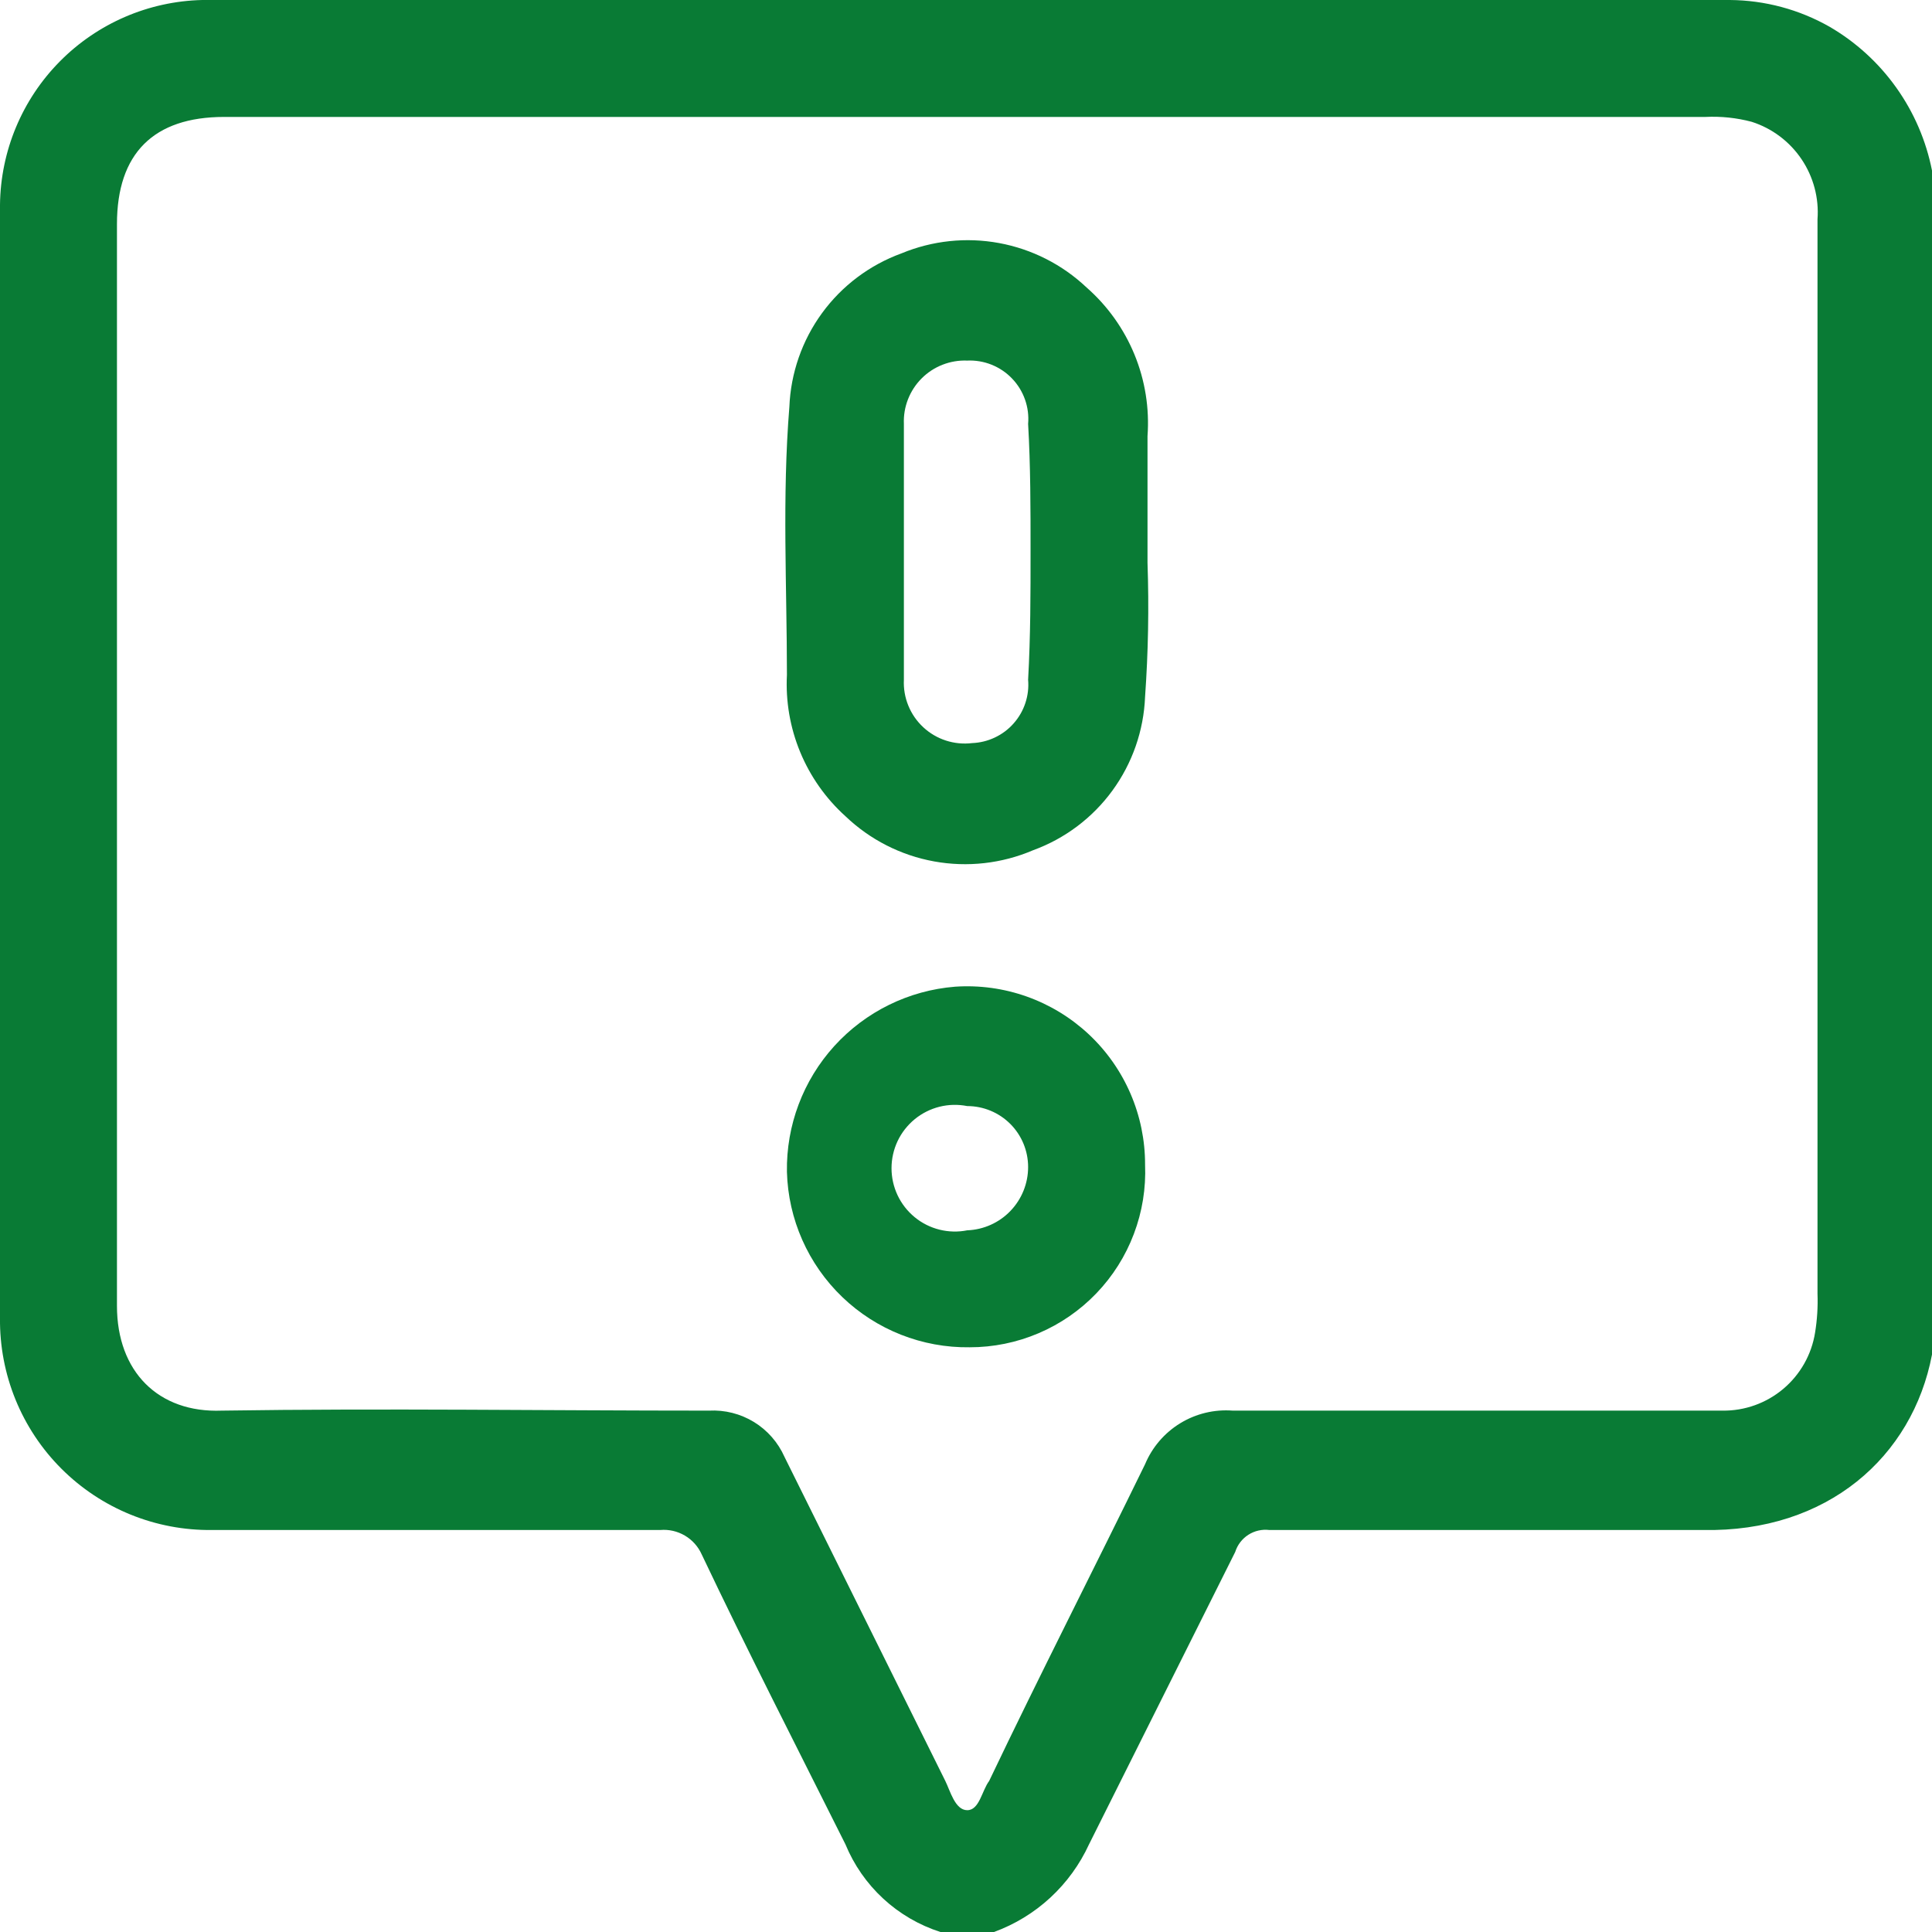 <svg width="80" height="80" viewBox="0 0 80 80" fill="none" xmlns="http://www.w3.org/2000/svg">
<g clip-path="url(#clip0_786_484)">
<path d="M41.16 80H38.941C38.06 79.717 37.252 79.246 36.573 78.619C35.893 77.991 35.359 77.223 35.007 76.368C32.989 72.333 30.971 68.398 29.055 64.363C28.909 64.038 28.666 63.765 28.358 63.585C28.051 63.404 27.695 63.323 27.34 63.354H8.777C7.621 63.368 6.473 63.15 5.402 62.714C4.332 62.278 3.359 61.632 2.541 60.814C1.723 59.996 1.077 59.023 0.641 57.952C0.205 56.881 -0.013 55.734 0 54.578V8.474C0.026 6.252 0.913 4.126 2.475 2.546C4.037 0.965 6.152 0.052 8.374 0L71.627 0C73.078 0.01 74.502 0.392 75.763 1.11C76.851 1.744 77.792 2.603 78.522 3.63C79.253 4.656 79.757 5.826 80 7.062V56.091C79.193 60.328 75.662 63.455 70.517 63.354H52.56C52.256 63.317 51.948 63.387 51.69 63.553C51.432 63.719 51.24 63.97 51.148 64.262L45.095 76.368C44.711 77.203 44.166 77.954 43.491 78.578C42.816 79.201 42.024 79.684 41.16 80ZM40.051 4.842H9.282C6.356 4.842 4.843 6.356 4.843 9.281V54.073C4.843 56.797 6.558 58.512 9.181 58.411C15.94 58.31 22.598 58.411 29.357 58.411C30.011 58.376 30.661 58.54 31.22 58.882C31.778 59.224 32.219 59.729 32.485 60.328L39.143 73.745C39.345 74.149 39.546 74.956 40.051 74.956C40.555 74.956 40.656 74.149 40.959 73.745C43.077 69.306 45.297 64.969 47.415 60.63C47.71 59.925 48.22 59.331 48.872 58.933C49.524 58.535 50.285 58.352 51.047 58.411H71.324C72.245 58.423 73.138 58.103 73.842 57.51C74.546 56.917 75.013 56.091 75.158 55.183C75.245 54.65 75.279 54.109 75.259 53.569V9.079C75.324 8.199 75.09 7.322 74.596 6.59C74.102 5.858 73.376 5.313 72.535 5.044C71.91 4.878 71.264 4.81 70.618 4.842H40.051Z" fill="#097B35"/>
<path d="M47.516 23.304C47.58 25.154 47.546 27.006 47.415 28.853C47.359 30.253 46.888 31.605 46.062 32.737C45.236 33.869 44.091 34.729 42.774 35.208C41.483 35.76 40.059 35.92 38.678 35.669C37.297 35.418 36.02 34.767 35.006 33.796C34.193 33.062 33.554 32.156 33.135 31.144C32.716 30.132 32.528 29.039 32.585 27.945C32.585 24.313 32.383 20.58 32.686 16.848C32.742 15.447 33.213 14.095 34.039 12.964C34.865 11.832 36.01 10.972 37.327 10.492C38.605 9.962 40.008 9.813 41.369 10.064C42.73 10.315 43.989 10.954 44.994 11.905C45.861 12.666 46.54 13.617 46.978 14.685C47.416 15.753 47.6 16.907 47.516 18.058V23.304ZM42.673 22.8C42.673 21.085 42.673 19.269 42.572 17.554C42.602 17.211 42.557 16.865 42.442 16.541C42.327 16.216 42.144 15.92 41.905 15.672C41.666 15.423 41.378 15.229 41.058 15.101C40.738 14.973 40.395 14.915 40.05 14.931C39.702 14.917 39.355 14.975 39.03 15.102C38.705 15.228 38.41 15.421 38.164 15.668C37.918 15.914 37.725 16.209 37.598 16.534C37.471 16.858 37.413 17.206 37.428 17.554V28.147C37.41 28.513 37.473 28.879 37.612 29.219C37.75 29.559 37.962 29.864 38.231 30.114C38.5 30.364 38.82 30.552 39.169 30.665C39.518 30.778 39.888 30.814 40.252 30.77C40.579 30.757 40.901 30.678 41.196 30.538C41.492 30.398 41.757 30.2 41.973 29.954C42.19 29.709 42.355 29.423 42.458 29.112C42.561 28.801 42.6 28.473 42.572 28.147C42.673 26.331 42.673 24.616 42.673 22.8Z" fill="#097B35"/>
<path d="M47.415 48.222C47.456 49.201 47.298 50.178 46.951 51.094C46.605 52.011 46.076 52.848 45.398 53.554C44.719 54.261 43.904 54.824 43.003 55.207C42.101 55.591 41.131 55.789 40.151 55.788C38.188 55.815 36.294 55.068 34.878 53.709C33.462 52.349 32.638 50.487 32.585 48.524C32.553 46.601 33.255 44.737 34.548 43.313C35.842 41.889 37.629 41.011 39.546 40.857C40.555 40.788 41.567 40.927 42.519 41.266C43.472 41.605 44.344 42.136 45.083 42.827C45.821 43.518 46.409 44.354 46.81 45.282C47.211 46.21 47.417 47.211 47.415 48.222ZM40.05 50.945C40.728 50.919 41.37 50.632 41.84 50.142C42.31 49.653 42.573 49.001 42.572 48.322C42.572 47.654 42.307 47.012 41.834 46.539C41.361 46.066 40.719 45.8 40.05 45.8C39.67 45.725 39.278 45.734 38.901 45.828C38.525 45.923 38.174 46.099 37.875 46.345C37.575 46.591 37.333 46.901 37.167 47.251C37.002 47.602 36.916 47.985 36.916 48.373C36.916 48.761 37.002 49.144 37.167 49.494C37.333 49.845 37.575 50.154 37.875 50.401C38.174 50.647 38.525 50.823 38.901 50.917C39.278 51.011 39.67 51.021 40.05 50.945Z" fill="#097B35"/>
</g>
<defs>
<clipPath id="clip0_786_484">
<rect width="80" height="80" fill="white"/>
</clipPath>
</defs>
</svg>
